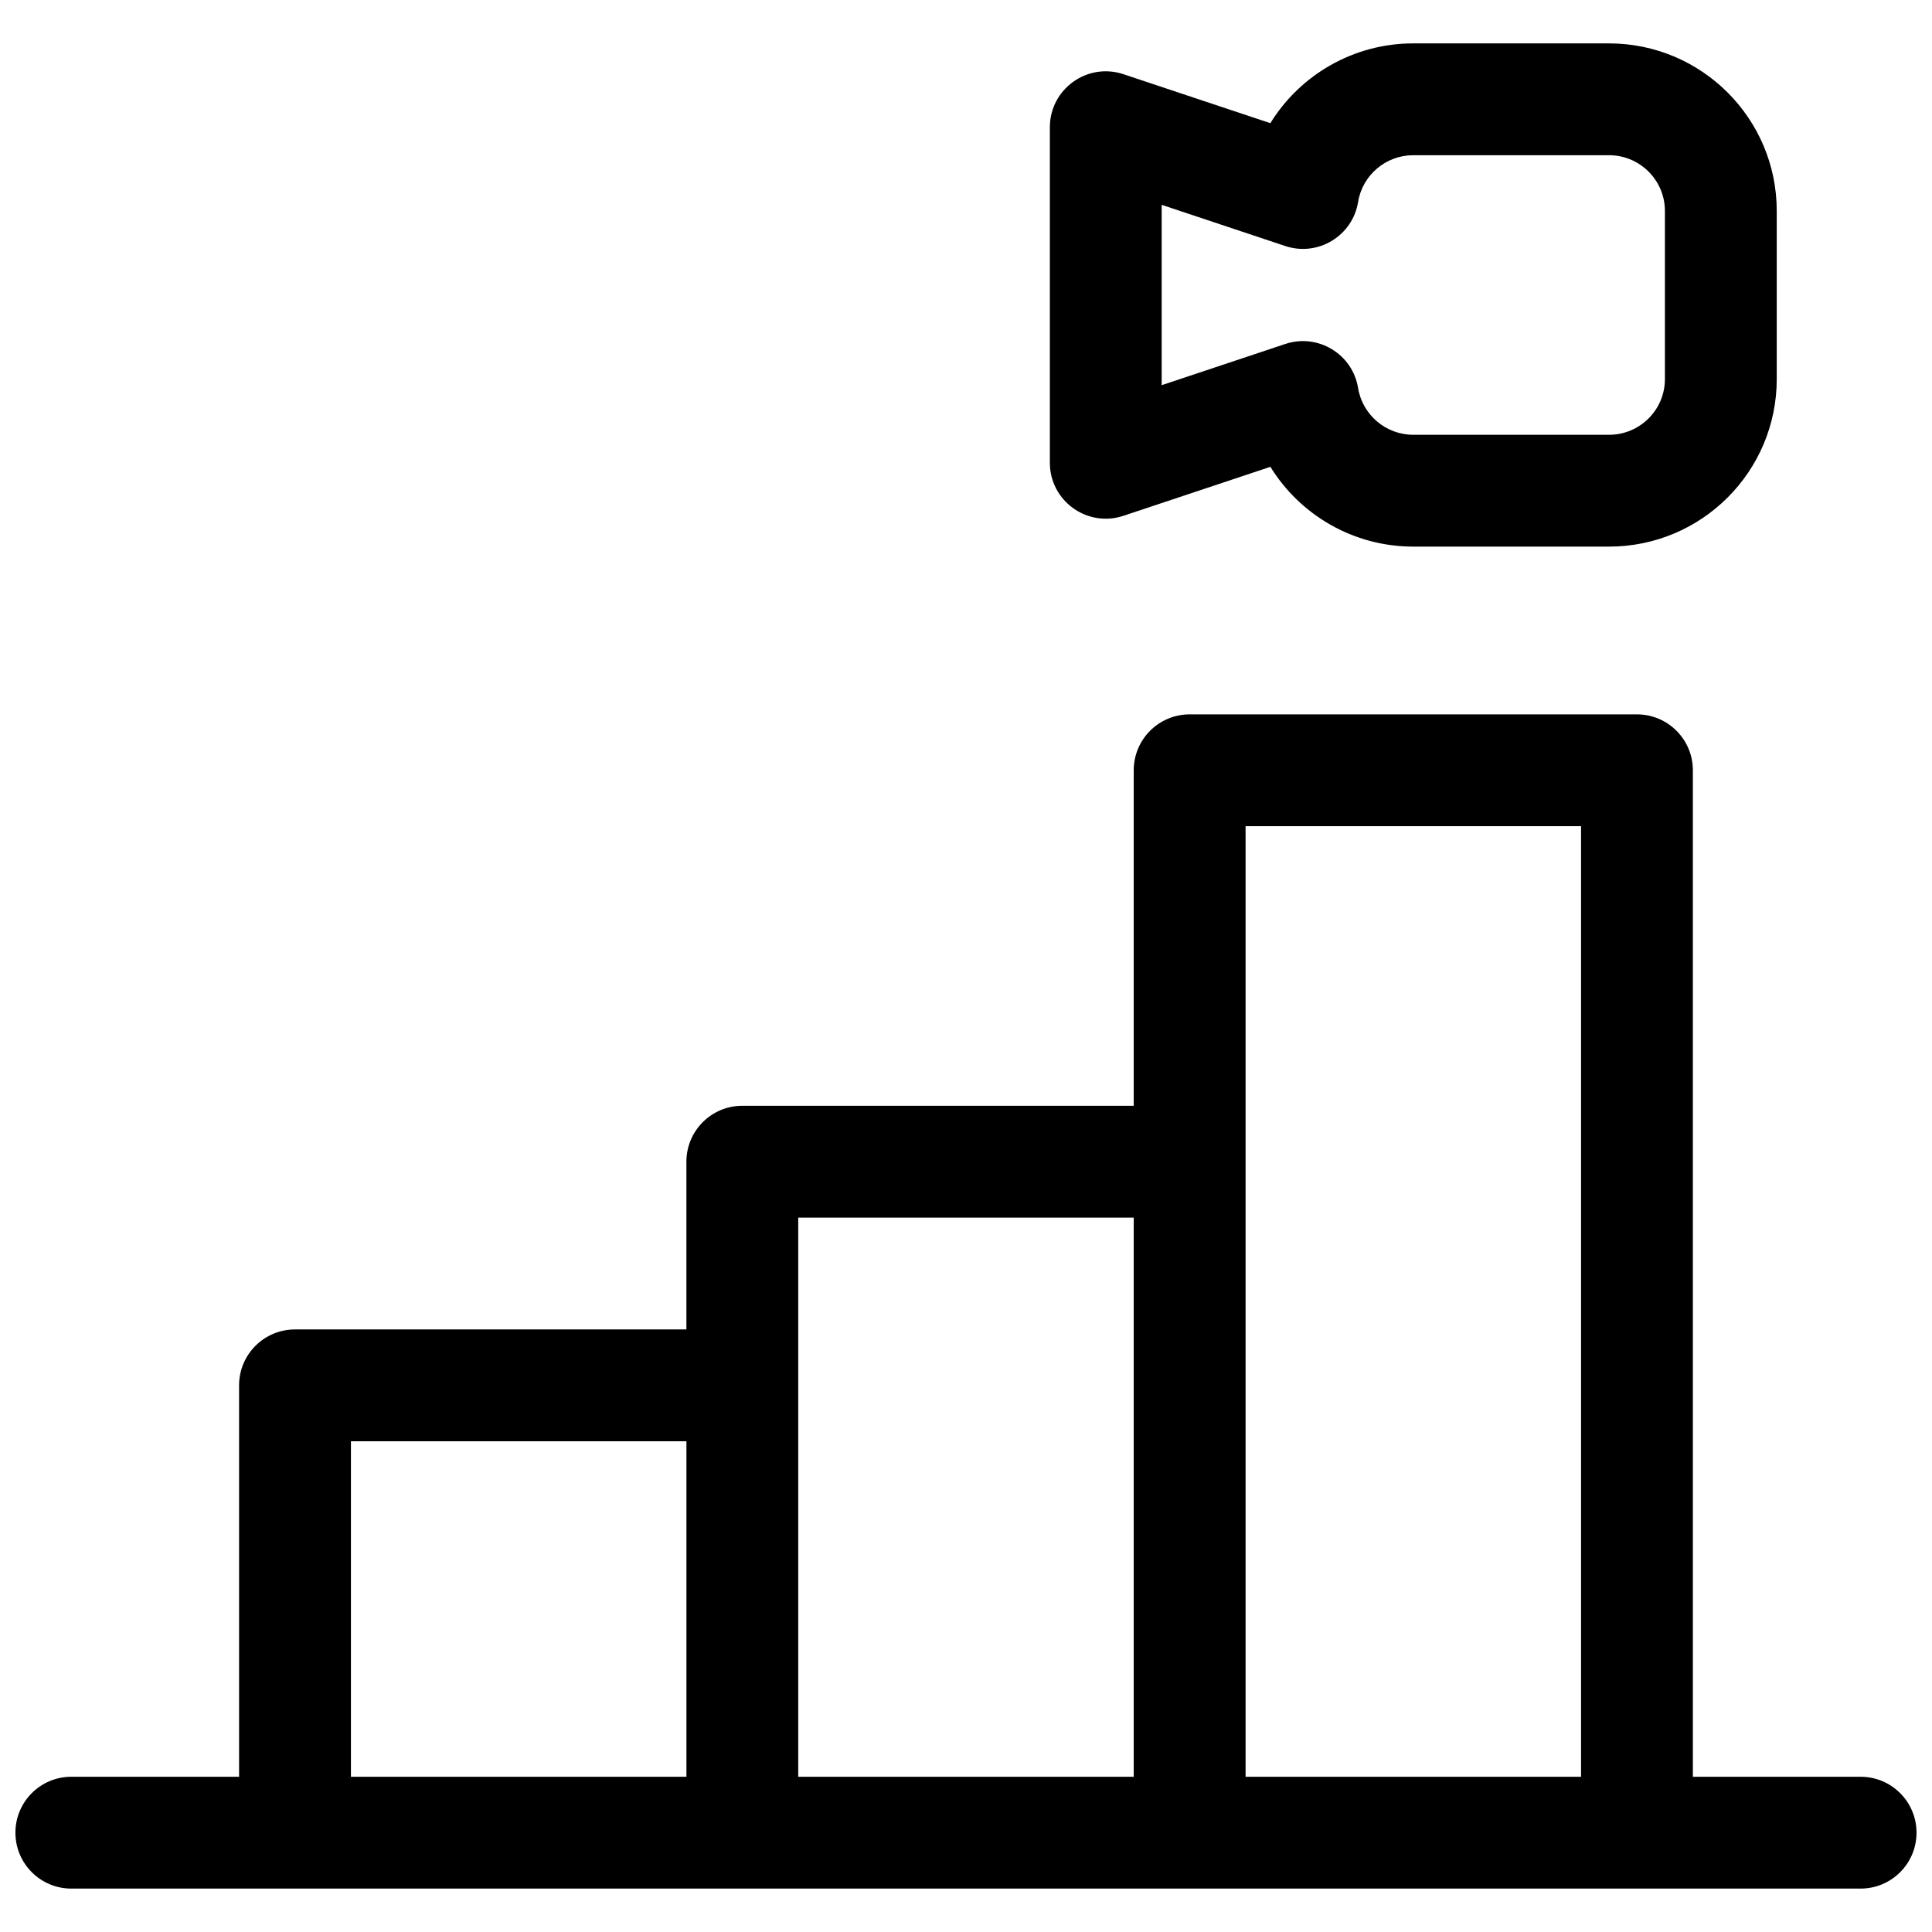 <?xml version="1.0" encoding="UTF-8"?>
<!-- Uploaded to: SVG Repo, www.svgrepo.com, Generator: SVG Repo Mixer Tools -->
<svg width="800px" height="800px" version="1.1" viewBox="144 144 512 512" xmlns="http://www.w3.org/2000/svg">
 <defs>
  <clipPath id="a">
   <path d="m148.09 155h503.81v490h-503.81z"/>
  </clipPath>
 </defs>
 <g clip-path="url(#a)">
  <path d="m518.54 155.5h51.863c24.523 0 44.453 19.879 44.453 44.402v44.555c0 24.531-19.91 44.402-44.453 44.402h-51.863c-15.875 0-30-8.379-37.875-21.148l-38.938 12.98c-9.598 3.199-19.504-3.945-19.504-14.059v-88.906c0-10.113 9.906-17.258 19.504-14.059l38.93 12.977c7.871-12.77 21.992-21.145 37.883-21.145zm-33.941 79.66c8.664-2.887 17.852 2.672 19.312 11.684 1.148 7.07 7.344 12.379 14.629 12.379h51.863c8.188 0 14.816-6.613 14.816-14.766v-44.555c0-8.141-6.644-14.77-14.816-14.77h-51.863c-7.301 0-13.48 5.301-14.629 12.379-1.461 9.012-10.648 14.574-19.312 11.688l-32.742-10.914v47.789zm108.03 379.7h44.453c8.184 0 14.816 6.633 14.816 14.816 0 8.184-6.633 14.82-14.816 14.82h-474.18c-8.184 0-14.816-6.637-14.816-14.82 0-8.184 6.633-14.816 14.816-14.816h44.457v-103.73c0-8.184 6.633-14.816 14.816-14.816h103.73v-44.457c0-8.184 6.633-14.816 14.816-14.816h103.73v-88.906c0-8.184 6.633-14.82 14.816-14.82h118.54c8.184 0 14.82 6.637 14.82 14.82zm-237.09-148.18v148.18h88.91v-148.18zm118.55-103.73v251.91h88.906v-251.91zm-237.09 163v88.91h88.91v-88.91z"/>
 </g>
</svg>